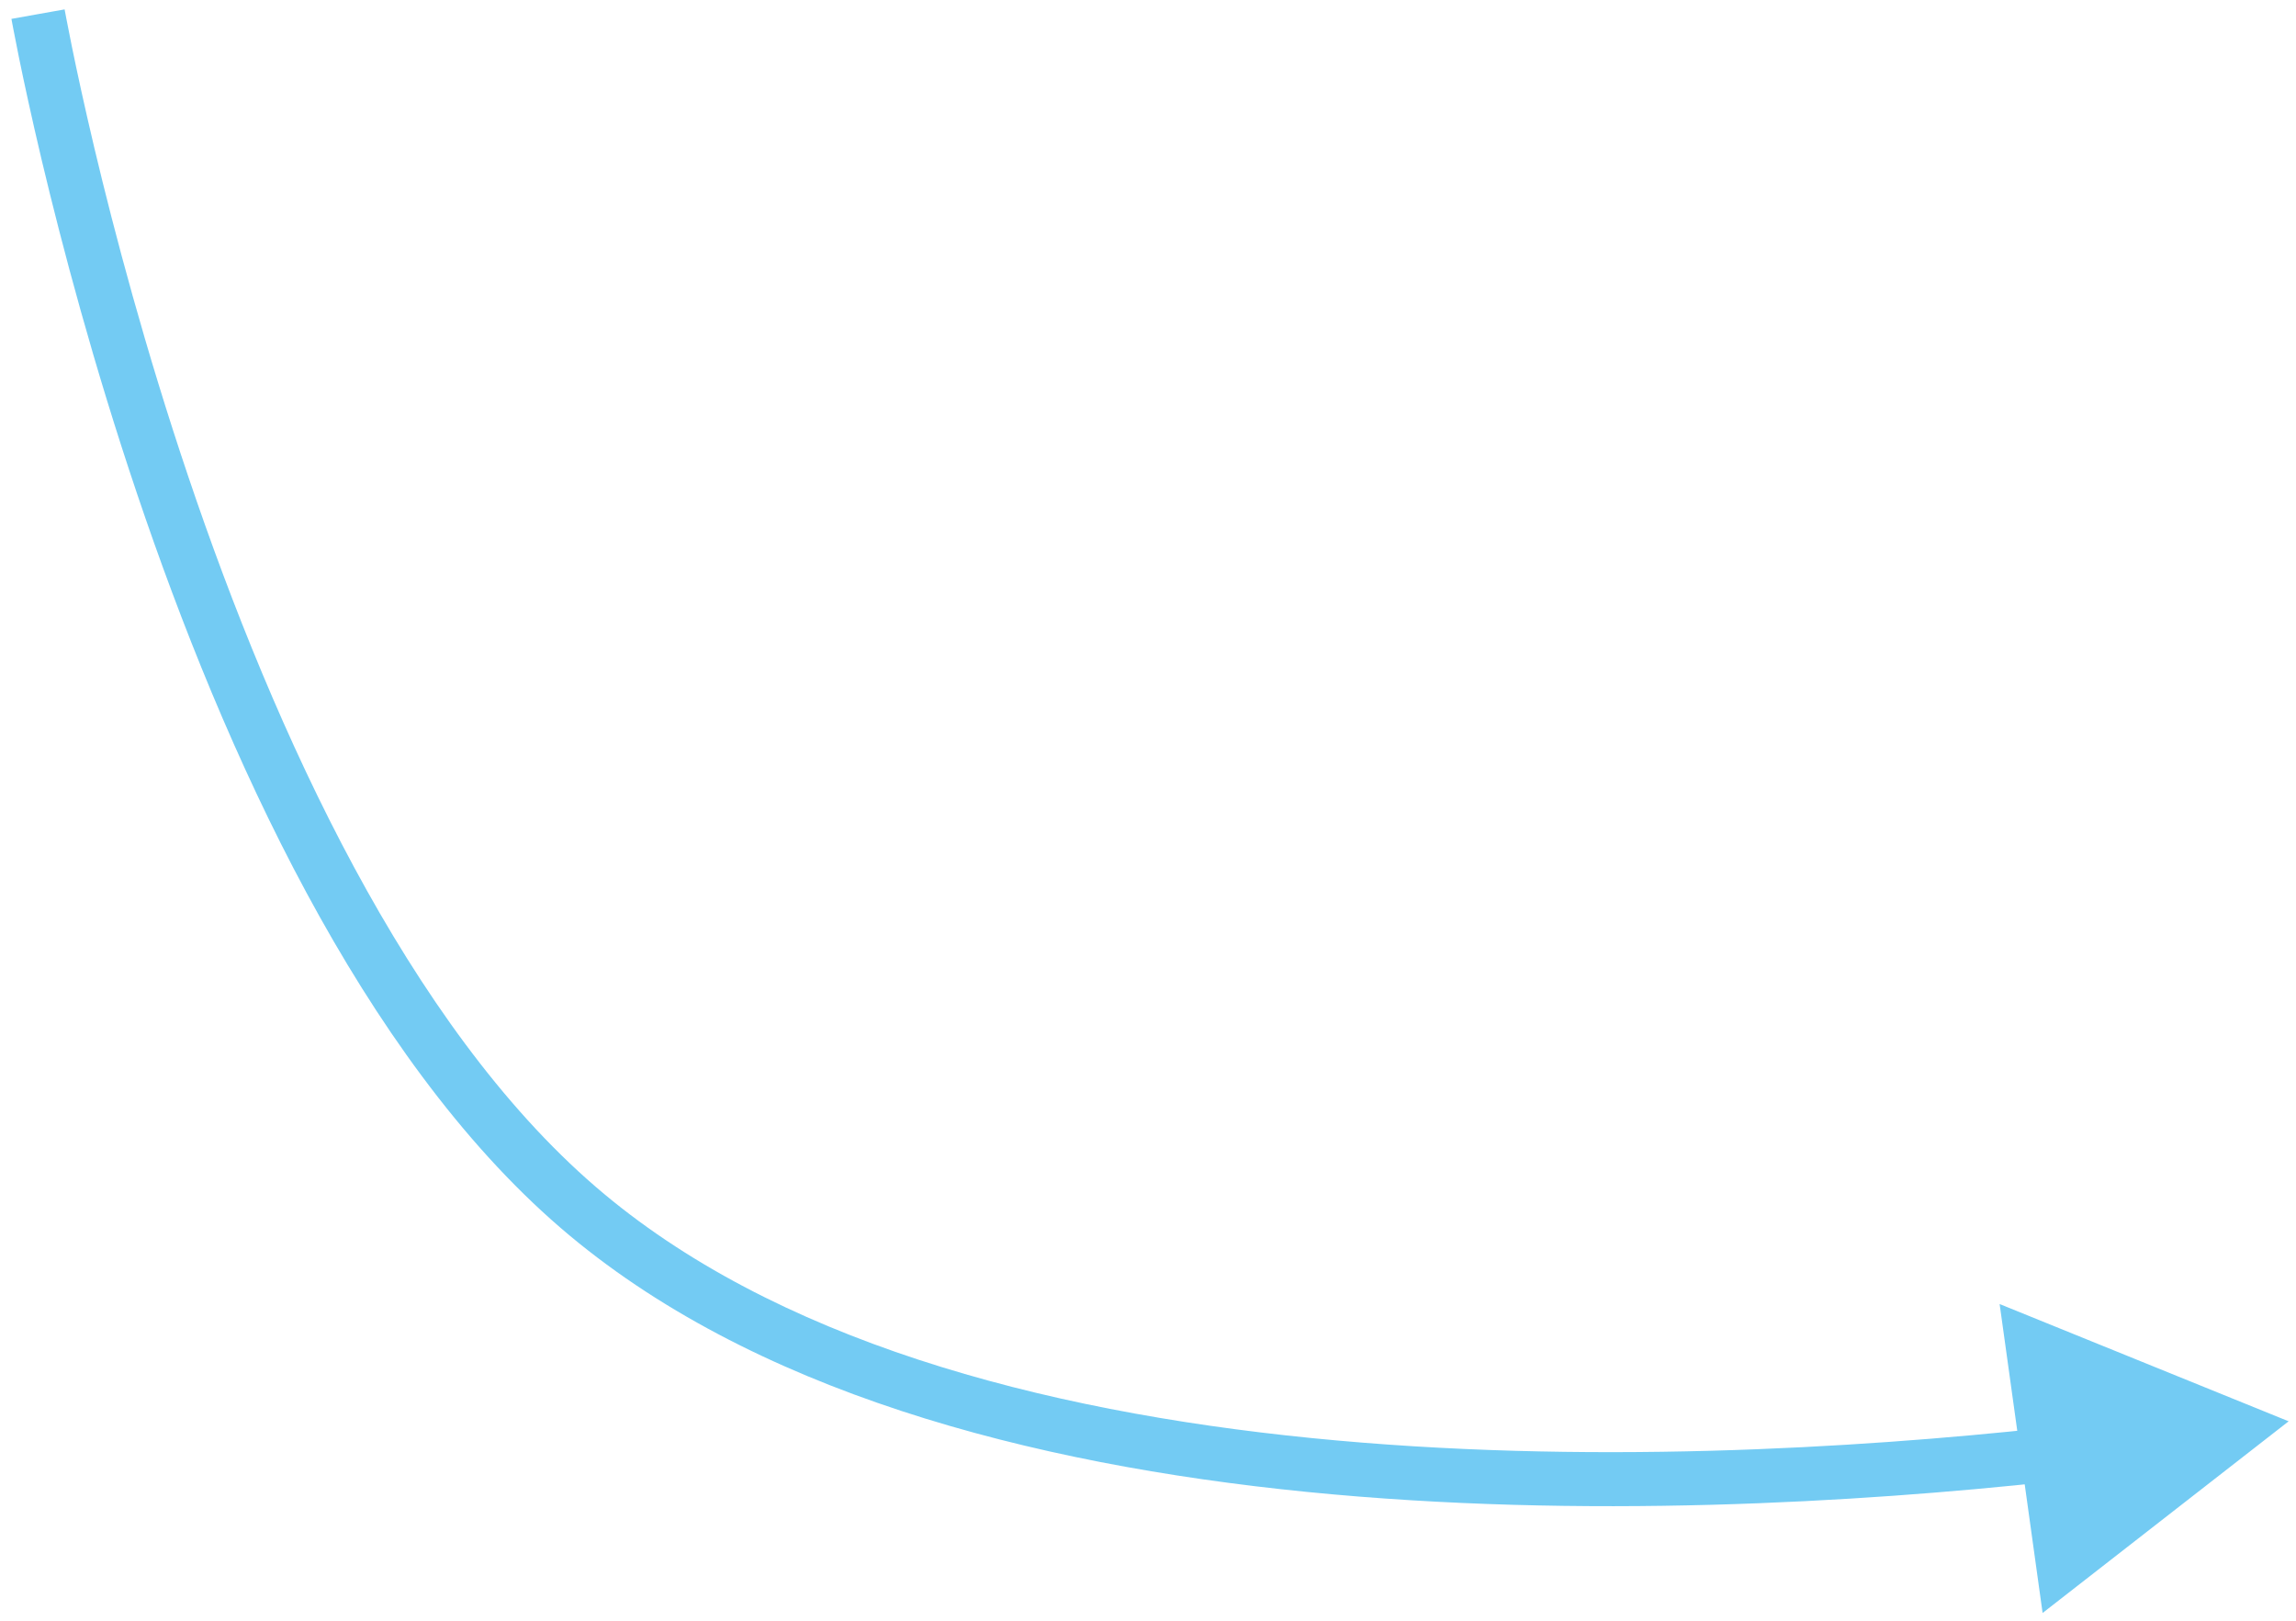 <?xml version="1.0" encoding="UTF-8"?> <svg xmlns="http://www.w3.org/2000/svg" width="85" height="60" viewBox="0 0 85 60" fill="none"><path d="M84.728 52.617L74.028 48.276L75.619 59.713L84.728 52.617ZM21.402 44.694L22.055 43.937L21.402 44.694ZM1.408 0.523C0.424 0.698 0.424 0.699 0.424 0.699C0.424 0.699 0.424 0.7 0.424 0.701C0.424 0.702 0.425 0.703 0.425 0.706C0.426 0.71 0.427 0.716 0.428 0.724C0.431 0.741 0.436 0.765 0.441 0.796C0.453 0.858 0.47 0.95 0.493 1.071C0.538 1.311 0.607 1.663 0.699 2.114C0.884 3.017 1.163 4.319 1.542 5.918C2.302 9.114 3.464 13.508 5.079 18.293C8.292 27.809 13.359 39.081 20.749 45.452L22.055 43.937C15.103 37.945 10.174 27.131 6.974 17.653C5.384 12.941 4.237 8.609 3.488 5.456C3.114 3.879 2.84 2.599 2.659 1.714C2.569 1.272 2.502 0.929 2.458 0.697C2.436 0.581 2.419 0.493 2.408 0.434C2.403 0.405 2.399 0.383 2.396 0.369C2.395 0.362 2.394 0.356 2.394 0.353C2.393 0.351 2.393 0.35 2.393 0.349C2.393 0.349 2.393 0.349 2.393 0.348C2.393 0.348 2.393 0.348 1.408 0.523ZM20.749 45.452C27.781 51.514 38.145 54.209 48.368 55.23C58.622 56.253 68.903 55.608 75.922 54.851L75.708 52.862C68.758 53.612 58.629 54.244 48.567 53.239C38.474 52.232 28.615 49.592 22.055 43.937L20.749 45.452Z" fill="#73CBF3"></path></svg> 
